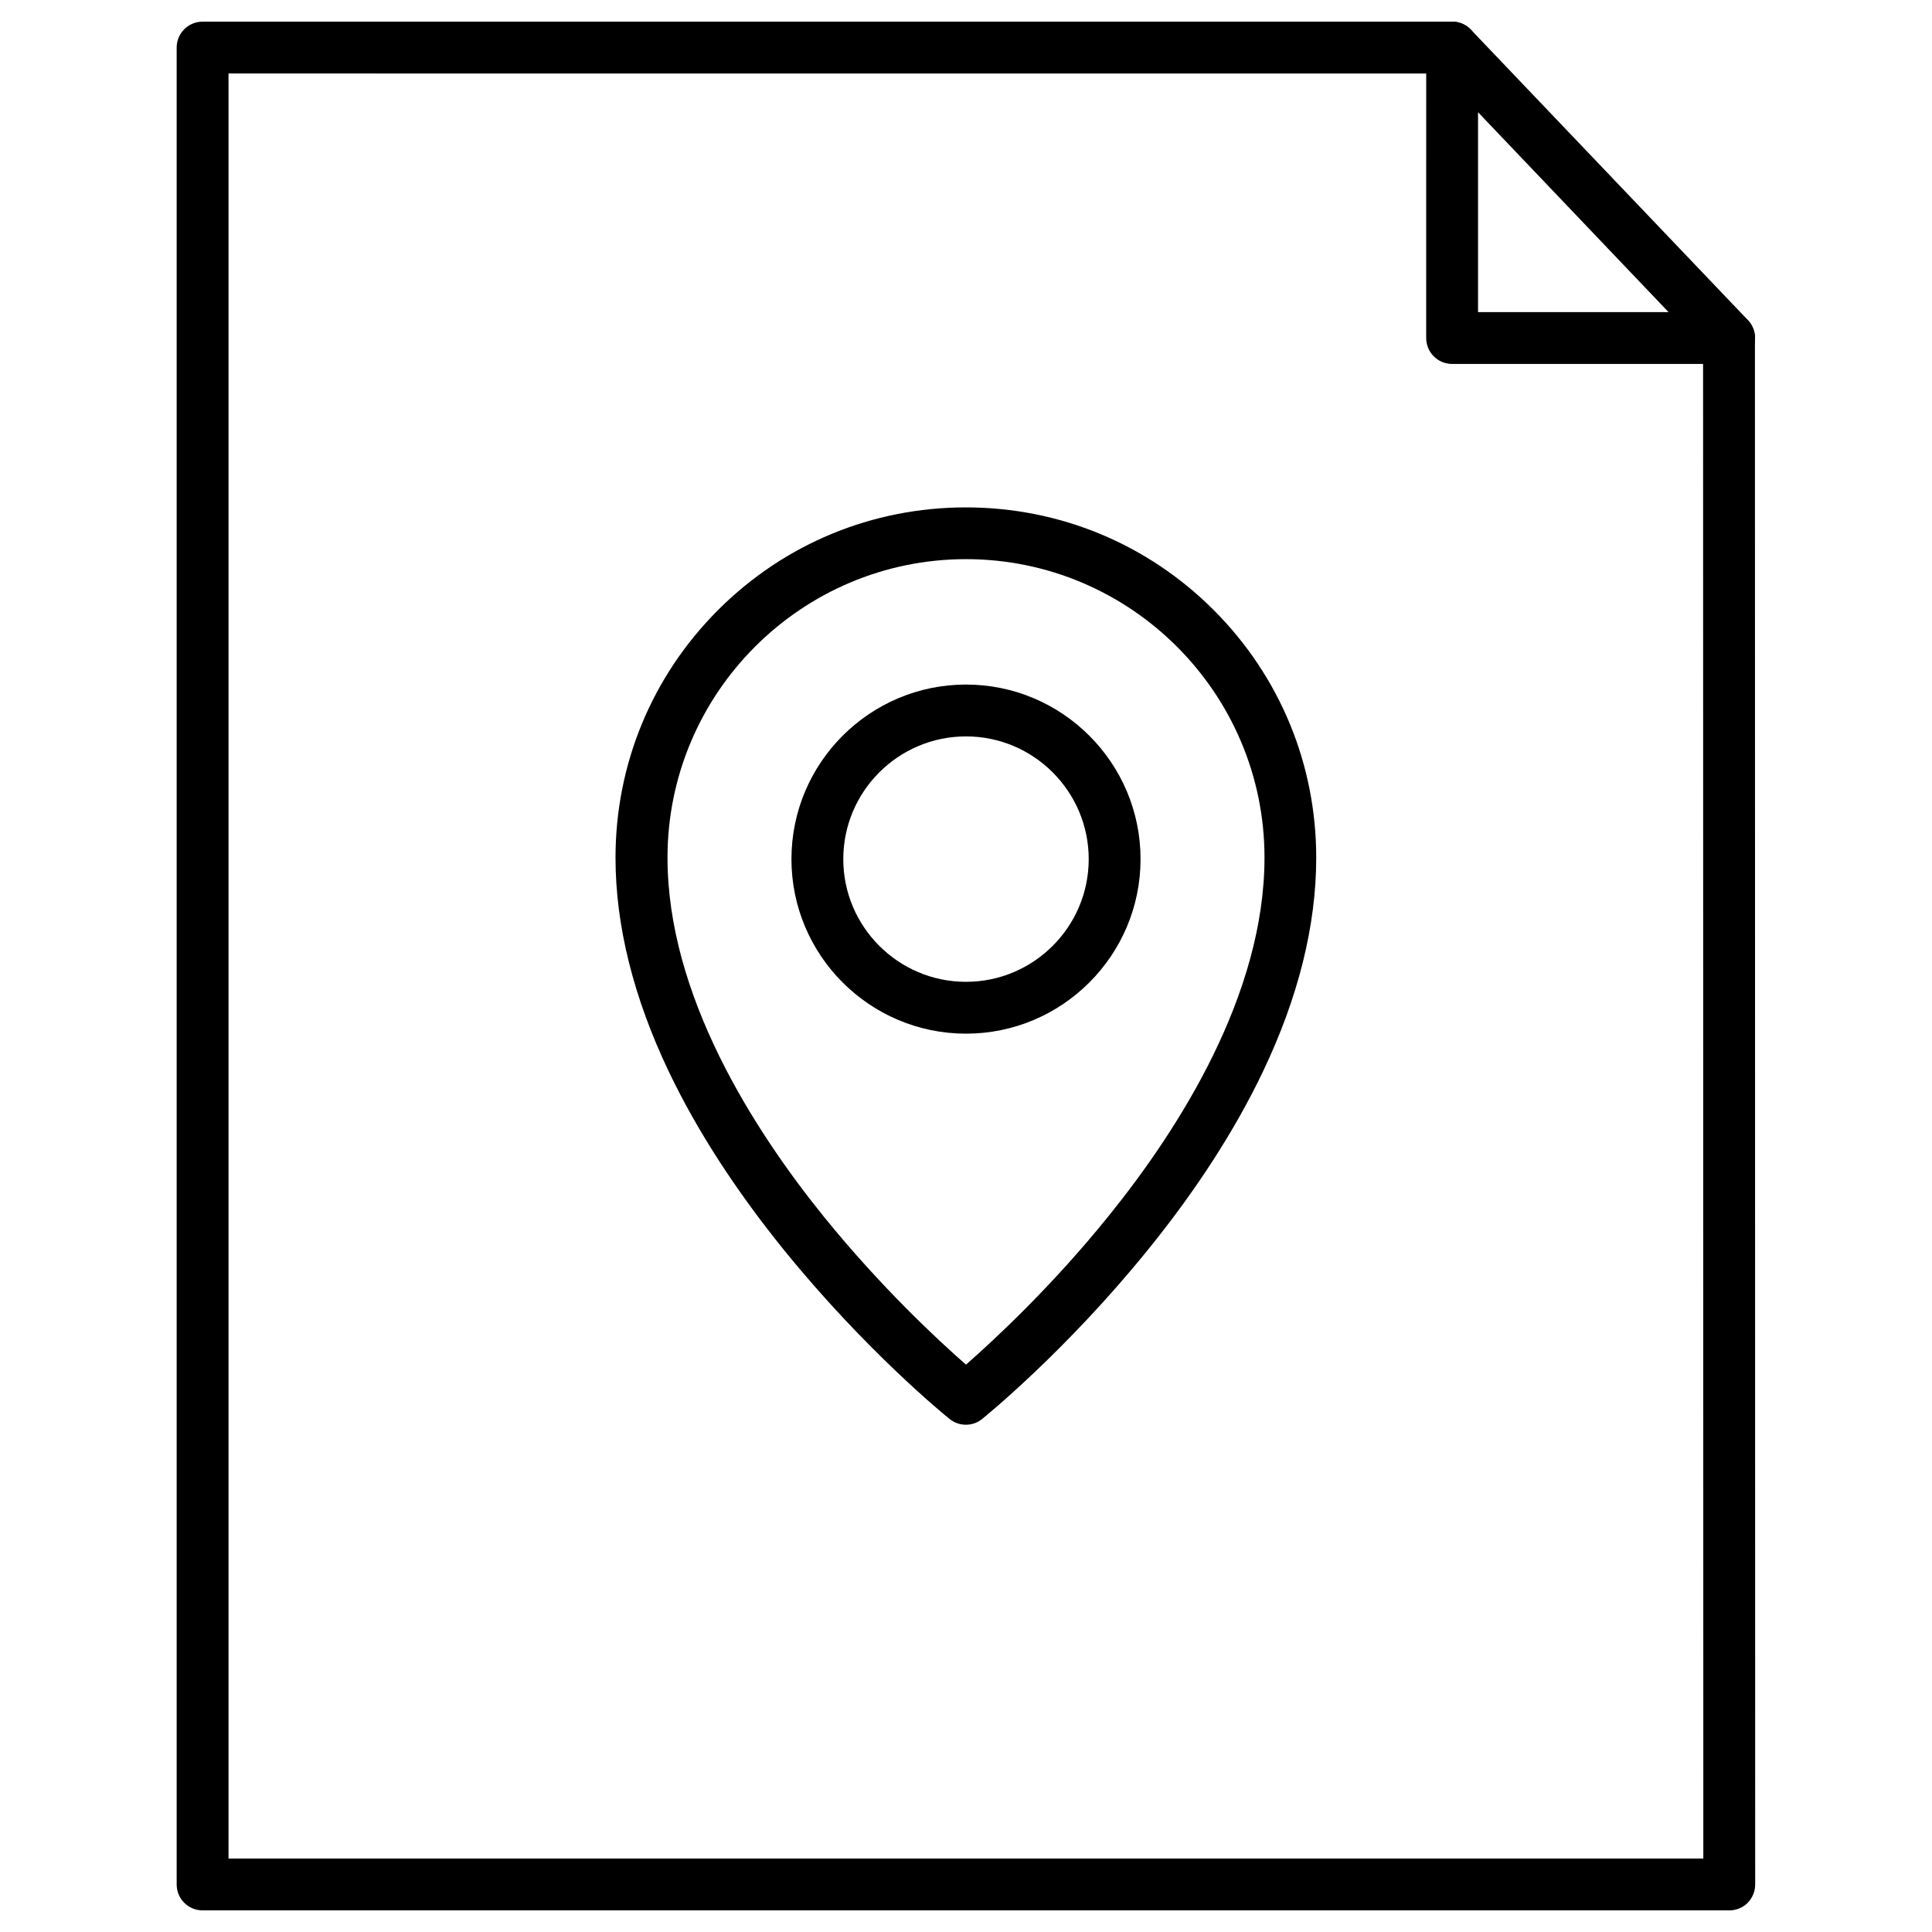 <?xml version="1.0" encoding="UTF-8"?>
<!-- Uploaded to: ICON Repo, www.iconrepo.com, Generator: ICON Repo Mixer Tools -->
<svg fill="#000000" width="800px" height="800px" version="1.1" viewBox="144 144 512 512" xmlns="http://www.w3.org/2000/svg">
 <g>
  <path d="m602.31 650.27h-404.62c-3.797 0-6.871-3.074-6.871-6.871v-486.79c0-3.797 3.074-6.871 6.871-6.871h331.14c3.797 0 6.871 3.074 6.871 6.871 0 3.797-3.074 6.871-6.871 6.871l-324.27-0.004v473.06h390.84l-0.066-402.95c0-3.797 3.074-6.871 6.871-6.871s6.871 3.074 6.871 6.871l0.066 409.82c0 1.832-0.719 3.566-1.996 4.875-1.273 1.273-3.043 1.992-4.84 1.992z"/>
  <path d="m602.24 240.45h-73.414c-3.797 0-6.871-3.074-6.871-6.871l0.004-76.977c0-2.812 1.703-5.332 4.32-6.379s5.594-0.395 7.523 1.637l73.414 76.977c1.898 1.996 2.422 4.906 1.34 7.461-1.082 2.516-3.57 4.152-6.316 4.152zm-66.543-13.742h50.48l-50.48-52.965z"/>
  <path d="m400 521.57c-1.539 0-3.043-0.492-4.32-1.504-0.918-0.719-22.312-18.09-44.035-44.949-12.824-15.867-23.062-31.734-30.426-47.176-9.355-19.629-14.102-38.703-14.102-56.629 0-24.797 9.652-48.125 27.188-65.66 17.535-17.535 40.859-27.188 65.66-27.188 24.801 0 48.125 9.652 65.66 27.188 17.535 17.535 27.188 40.859 27.188 65.66 0 17.93-4.742 37-14.102 56.629-7.359 15.441-17.602 31.34-30.426 47.176-21.723 26.859-43.117 44.199-44.035 44.949-1.211 0.98-2.715 1.504-4.25 1.504zm0-229.39c-43.609 0-79.105 35.496-79.105 79.105 0 36.281 22.539 71.777 41.449 95.168 15.18 18.746 30.426 32.879 37.656 39.191 7.262-6.379 22.641-20.578 37.82-39.422 18.844-23.324 41.285-58.758 41.285-94.973-0.004-43.578-35.496-79.07-79.105-79.07z"/>
  <path d="m400 417.93c-25.52 0-46.258-20.773-46.258-46.258-0.004-25.484 20.738-46.258 46.258-46.258s46.258 20.773 46.258 46.258-20.742 46.258-46.258 46.258zm0-78.777c-17.93 0-32.52 14.59-32.52 32.52 0 17.93 14.59 32.52 32.52 32.52s32.52-14.59 32.52-32.52c-0.004-17.93-14.594-32.52-32.52-32.52z"/>
 </g>
</svg>